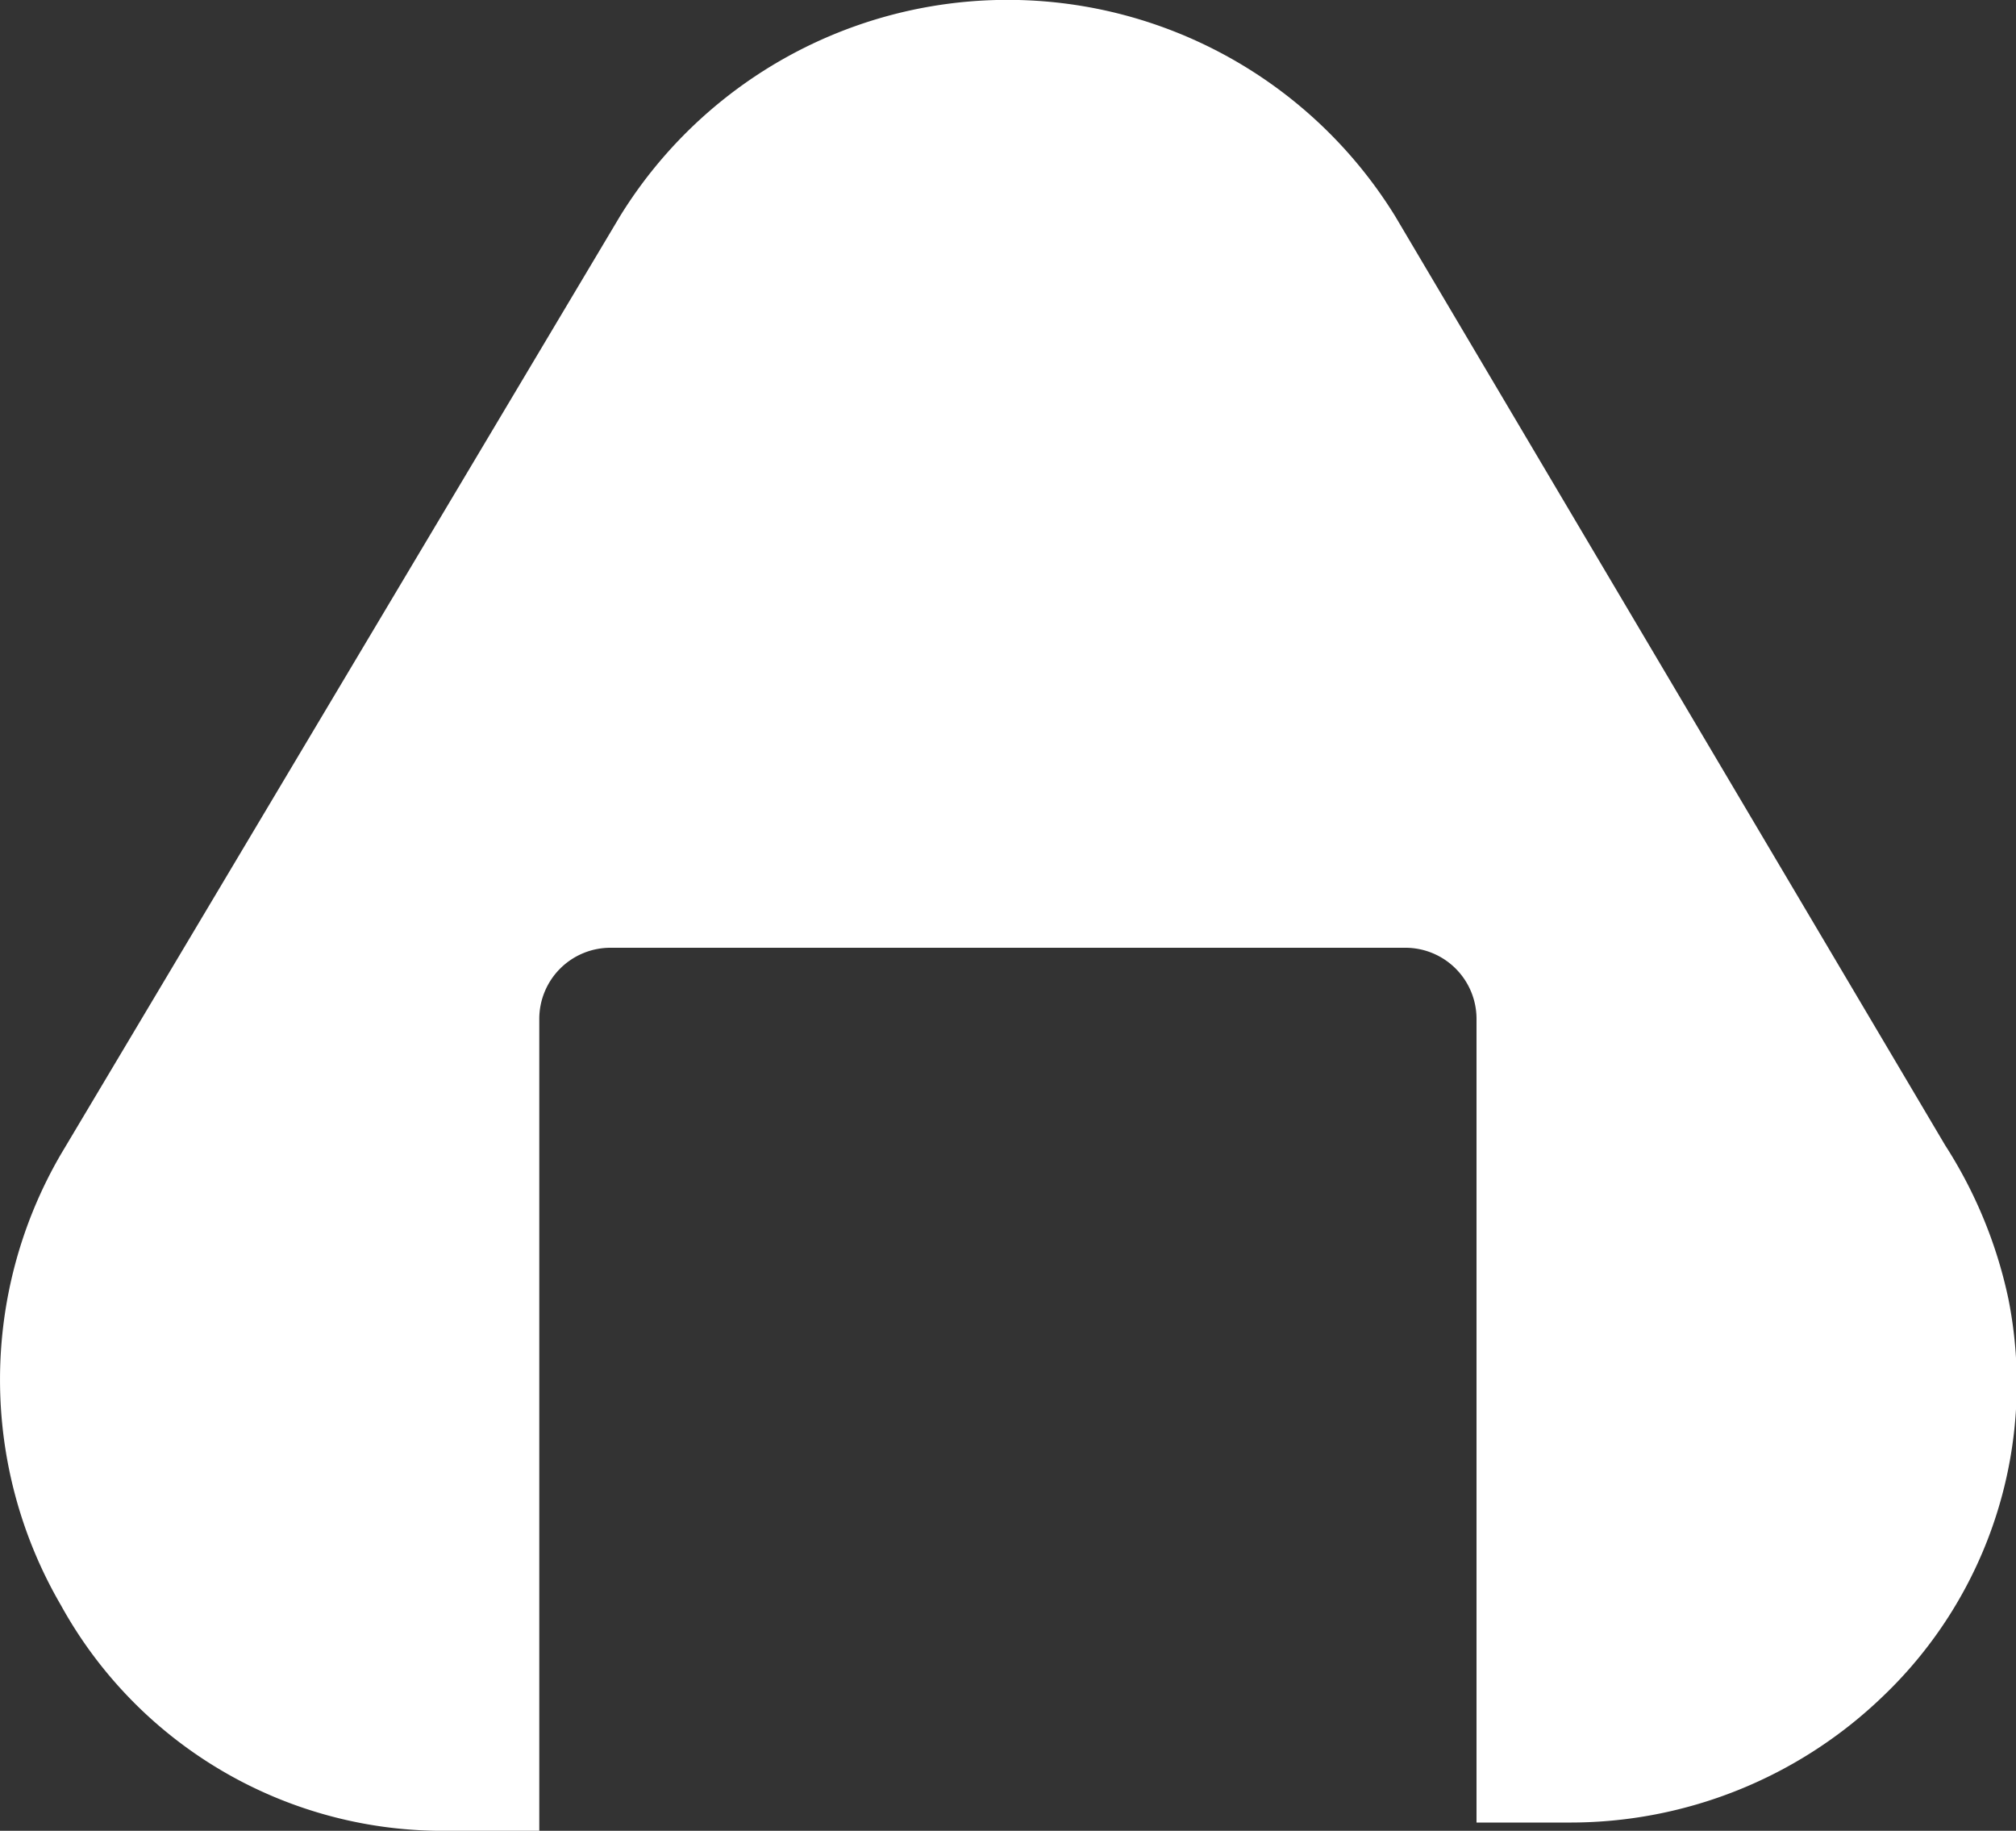 <svg xmlns="http://www.w3.org/2000/svg" width="10" height="9.079" viewBox="0 0 10 9.079">
  <rect x="0" y="0" width="10" height="9.079" fill="#333333" stroke="none"/>
  <path d="M9.987,6.44a2.278,2.278,0,0,0-.313-.76L6.946,1.073a2.259,2.259,0,0,0-3.846,0L.327,5.724a2.221,2.221,0,0,0,0,2.236A2.163,2.163,0,0,0,2.25,9.079H2.7V5.054A.353.353,0,0,1,3.055,4.7H6.991a.353.353,0,0,1,.358.358v3.98H7.8a2.235,2.235,0,0,0,1.565-.626A2.143,2.143,0,0,0,9.987,6.44Z" transform="translate(-0.025)" fill="#fff"/>
</svg>
